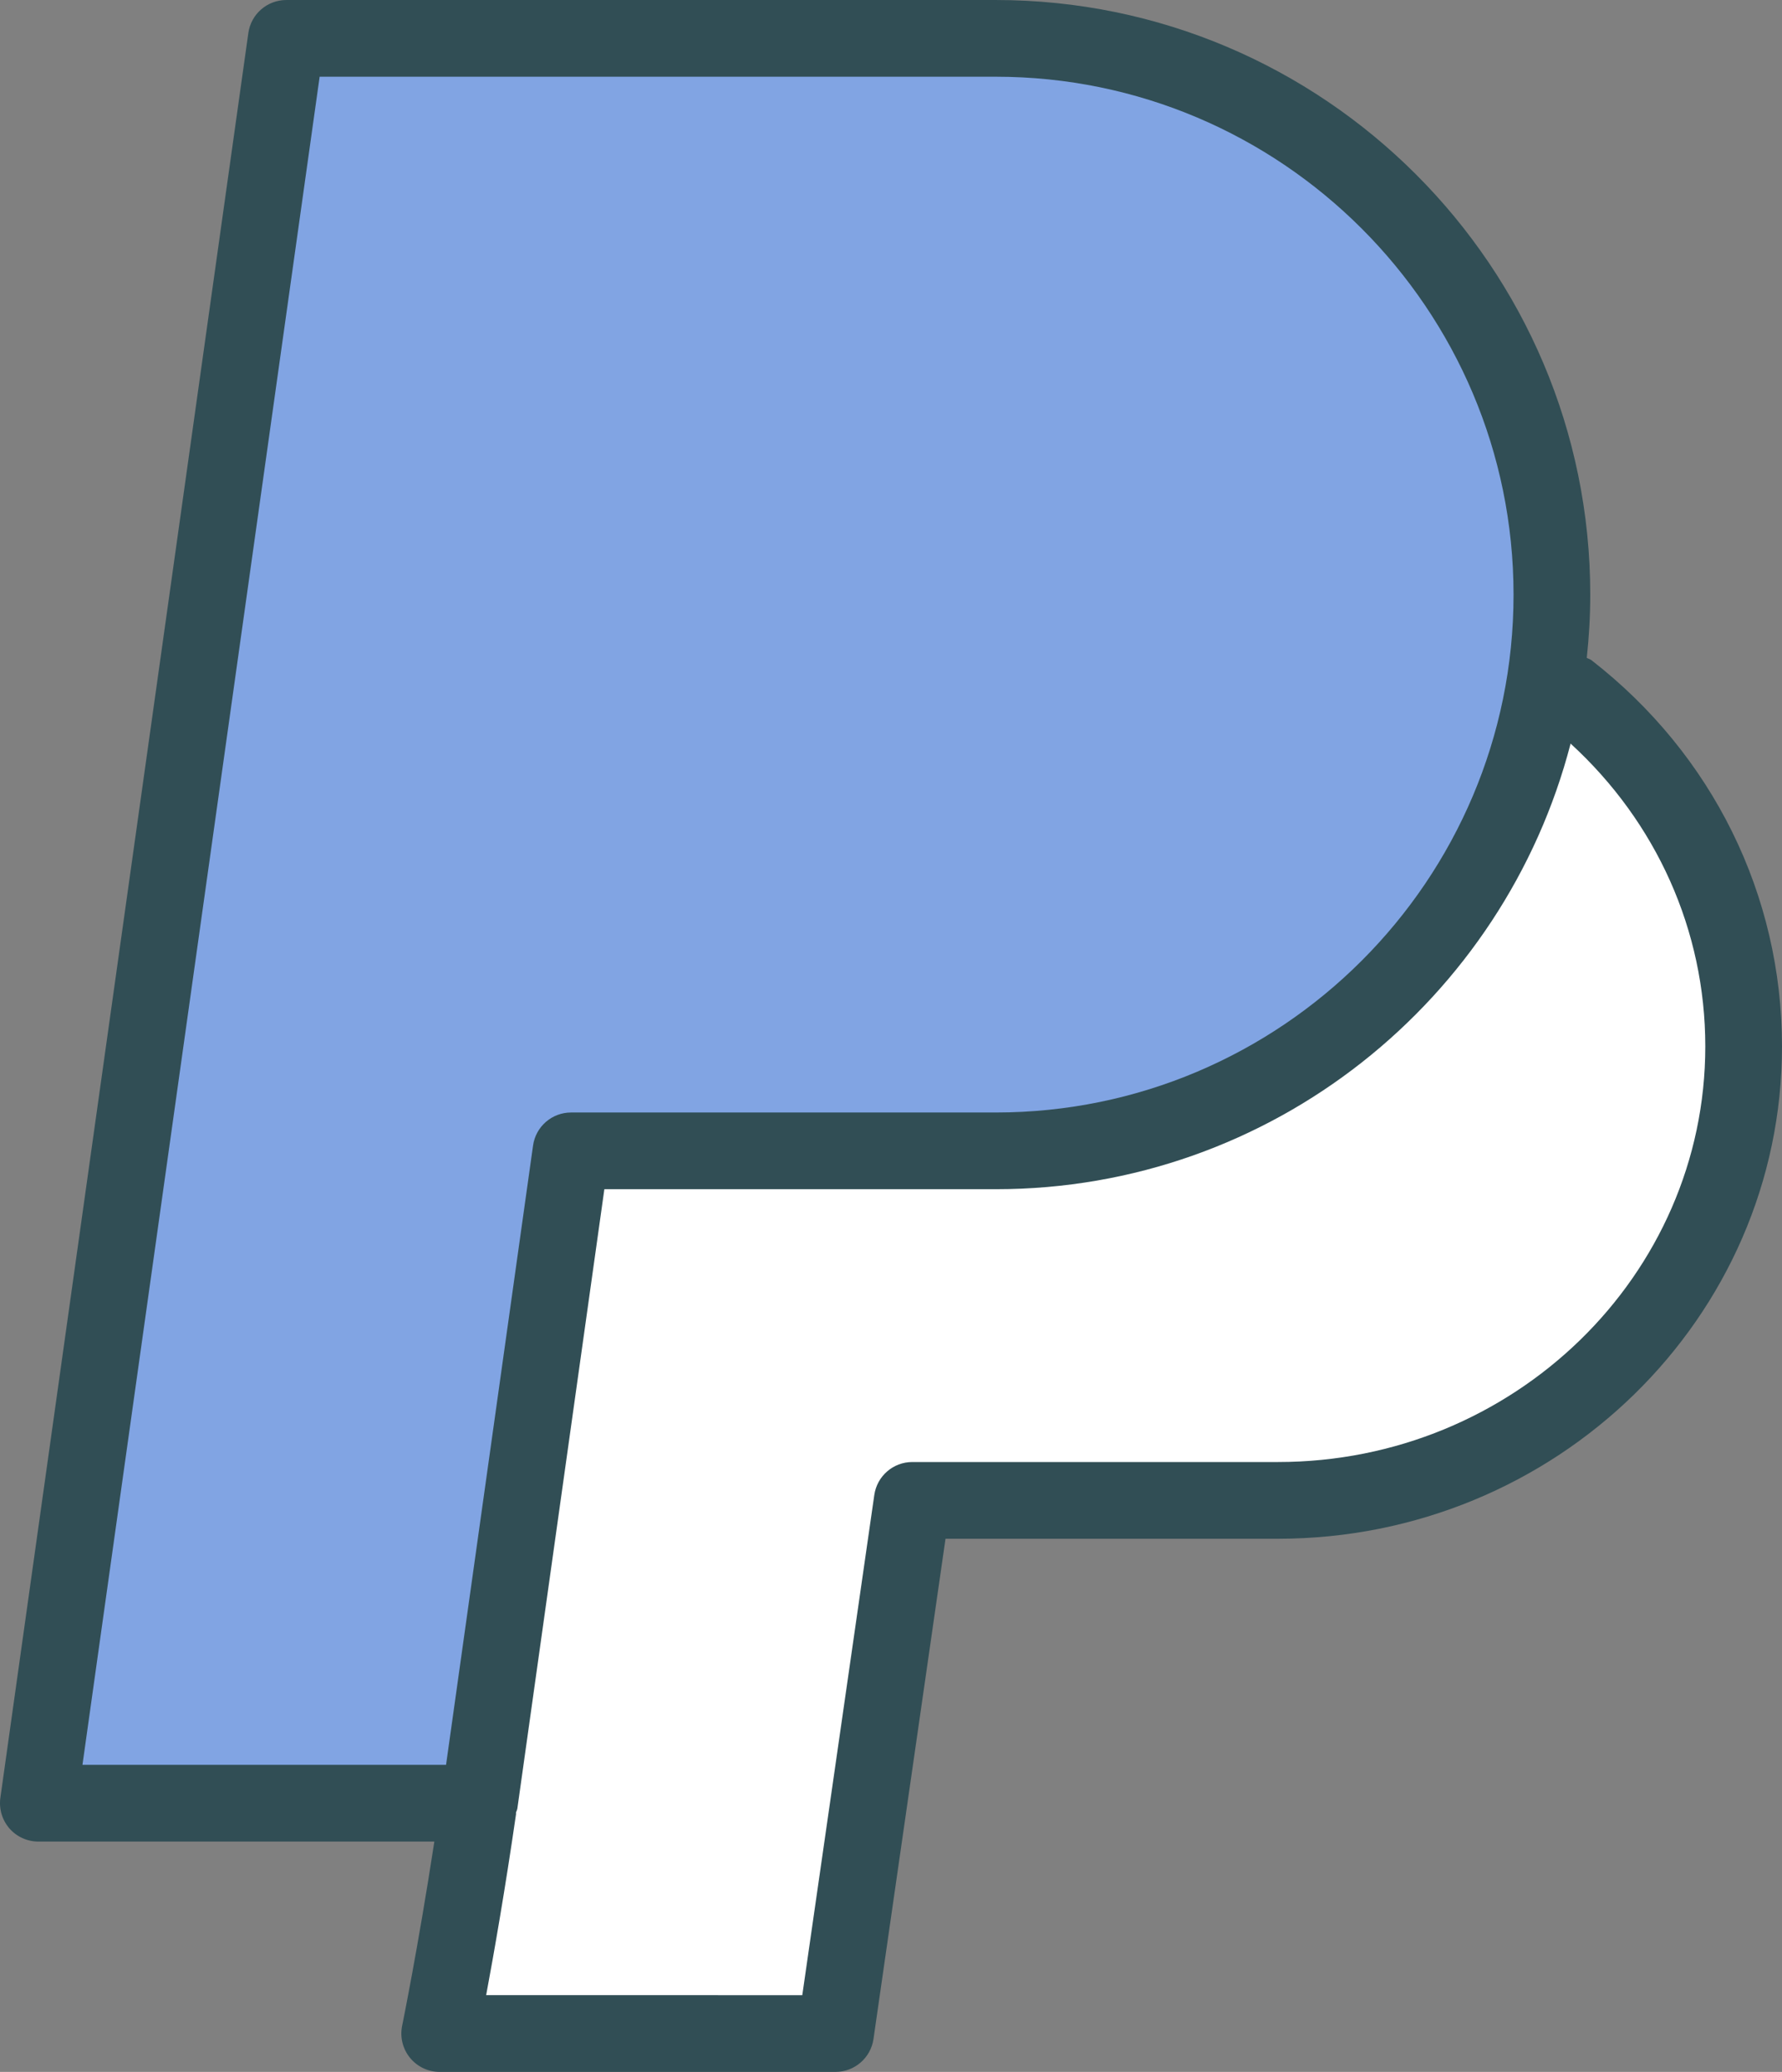 <?xml version="1.0" ?><svg enable-background="new 0 0 185.863 216.035" id="paypal" version="1.1" viewBox="0 0 185.863 216.035" xml:space="preserve" xmlns="http://www.w3.org/2000/svg" xmlns:xlink="http://www.w3.org/1999/xlink"><rect x="0" y="0" width="185.863" height="216.035" fill="#808080" stroke="none"/><path d="M165.992,68.84c-0.15-0.117-0.33-0.151-0.49-0.243c0.231-2.169,0.362-4.367,0.362-6.596  c0-34.188-27.816-62-62.008-62H29.863c-1.992,0-3.684,1.469-3.961,3.441L0.038,187.461  c-0.16,1.148,0.184,2.309,0.941,3.184c0.762,0.875,1.863,1.375,3.019,1.375h41.305  c-1.698,11.078-3.342,19.12-3.36,19.211c-0.242,1.176,0.059,2.402,0.816,3.332  c0.762,0.934,1.898,1.473,3.102,1.473H87.144c1.988,0,3.676-1.461,3.961-3.43l7.512-52.16h34.672  c28.988,0,52.574-23.031,52.574-51.34C185.863,93.328,178.621,78.652,165.992,68.84z" fill="#314E55"/><path d="M33.339,8h70.516c29.781,0,54.008,24.223,54.008,54.012c0,29.77-24.227,53.988-54.008,53.988  H59.558c-1.992,0-3.684,1.469-3.961,3.445l-9.074,64.574H8.601L33.339,8z" fill="#81A4E3"/><path d="M133.288,152.445H95.152c-1.988,0-3.676,1.461-3.961,3.43l-7.512,52.16H50.706  c0.797-4.269,1.984-11.039,3.117-18.883c0.007-0.048-0.013-0.092-0.008-0.139  c0.039-0.15,0.123-0.278,0.145-0.435L63.035,124h40.82c28.818,0,53.036-19.784,59.959-46.465  c8.942,8.183,14.049,19.48,14.049,31.571C177.863,133.004,157.867,152.445,133.288,152.445z" fill="#FFFFFF"/></svg>